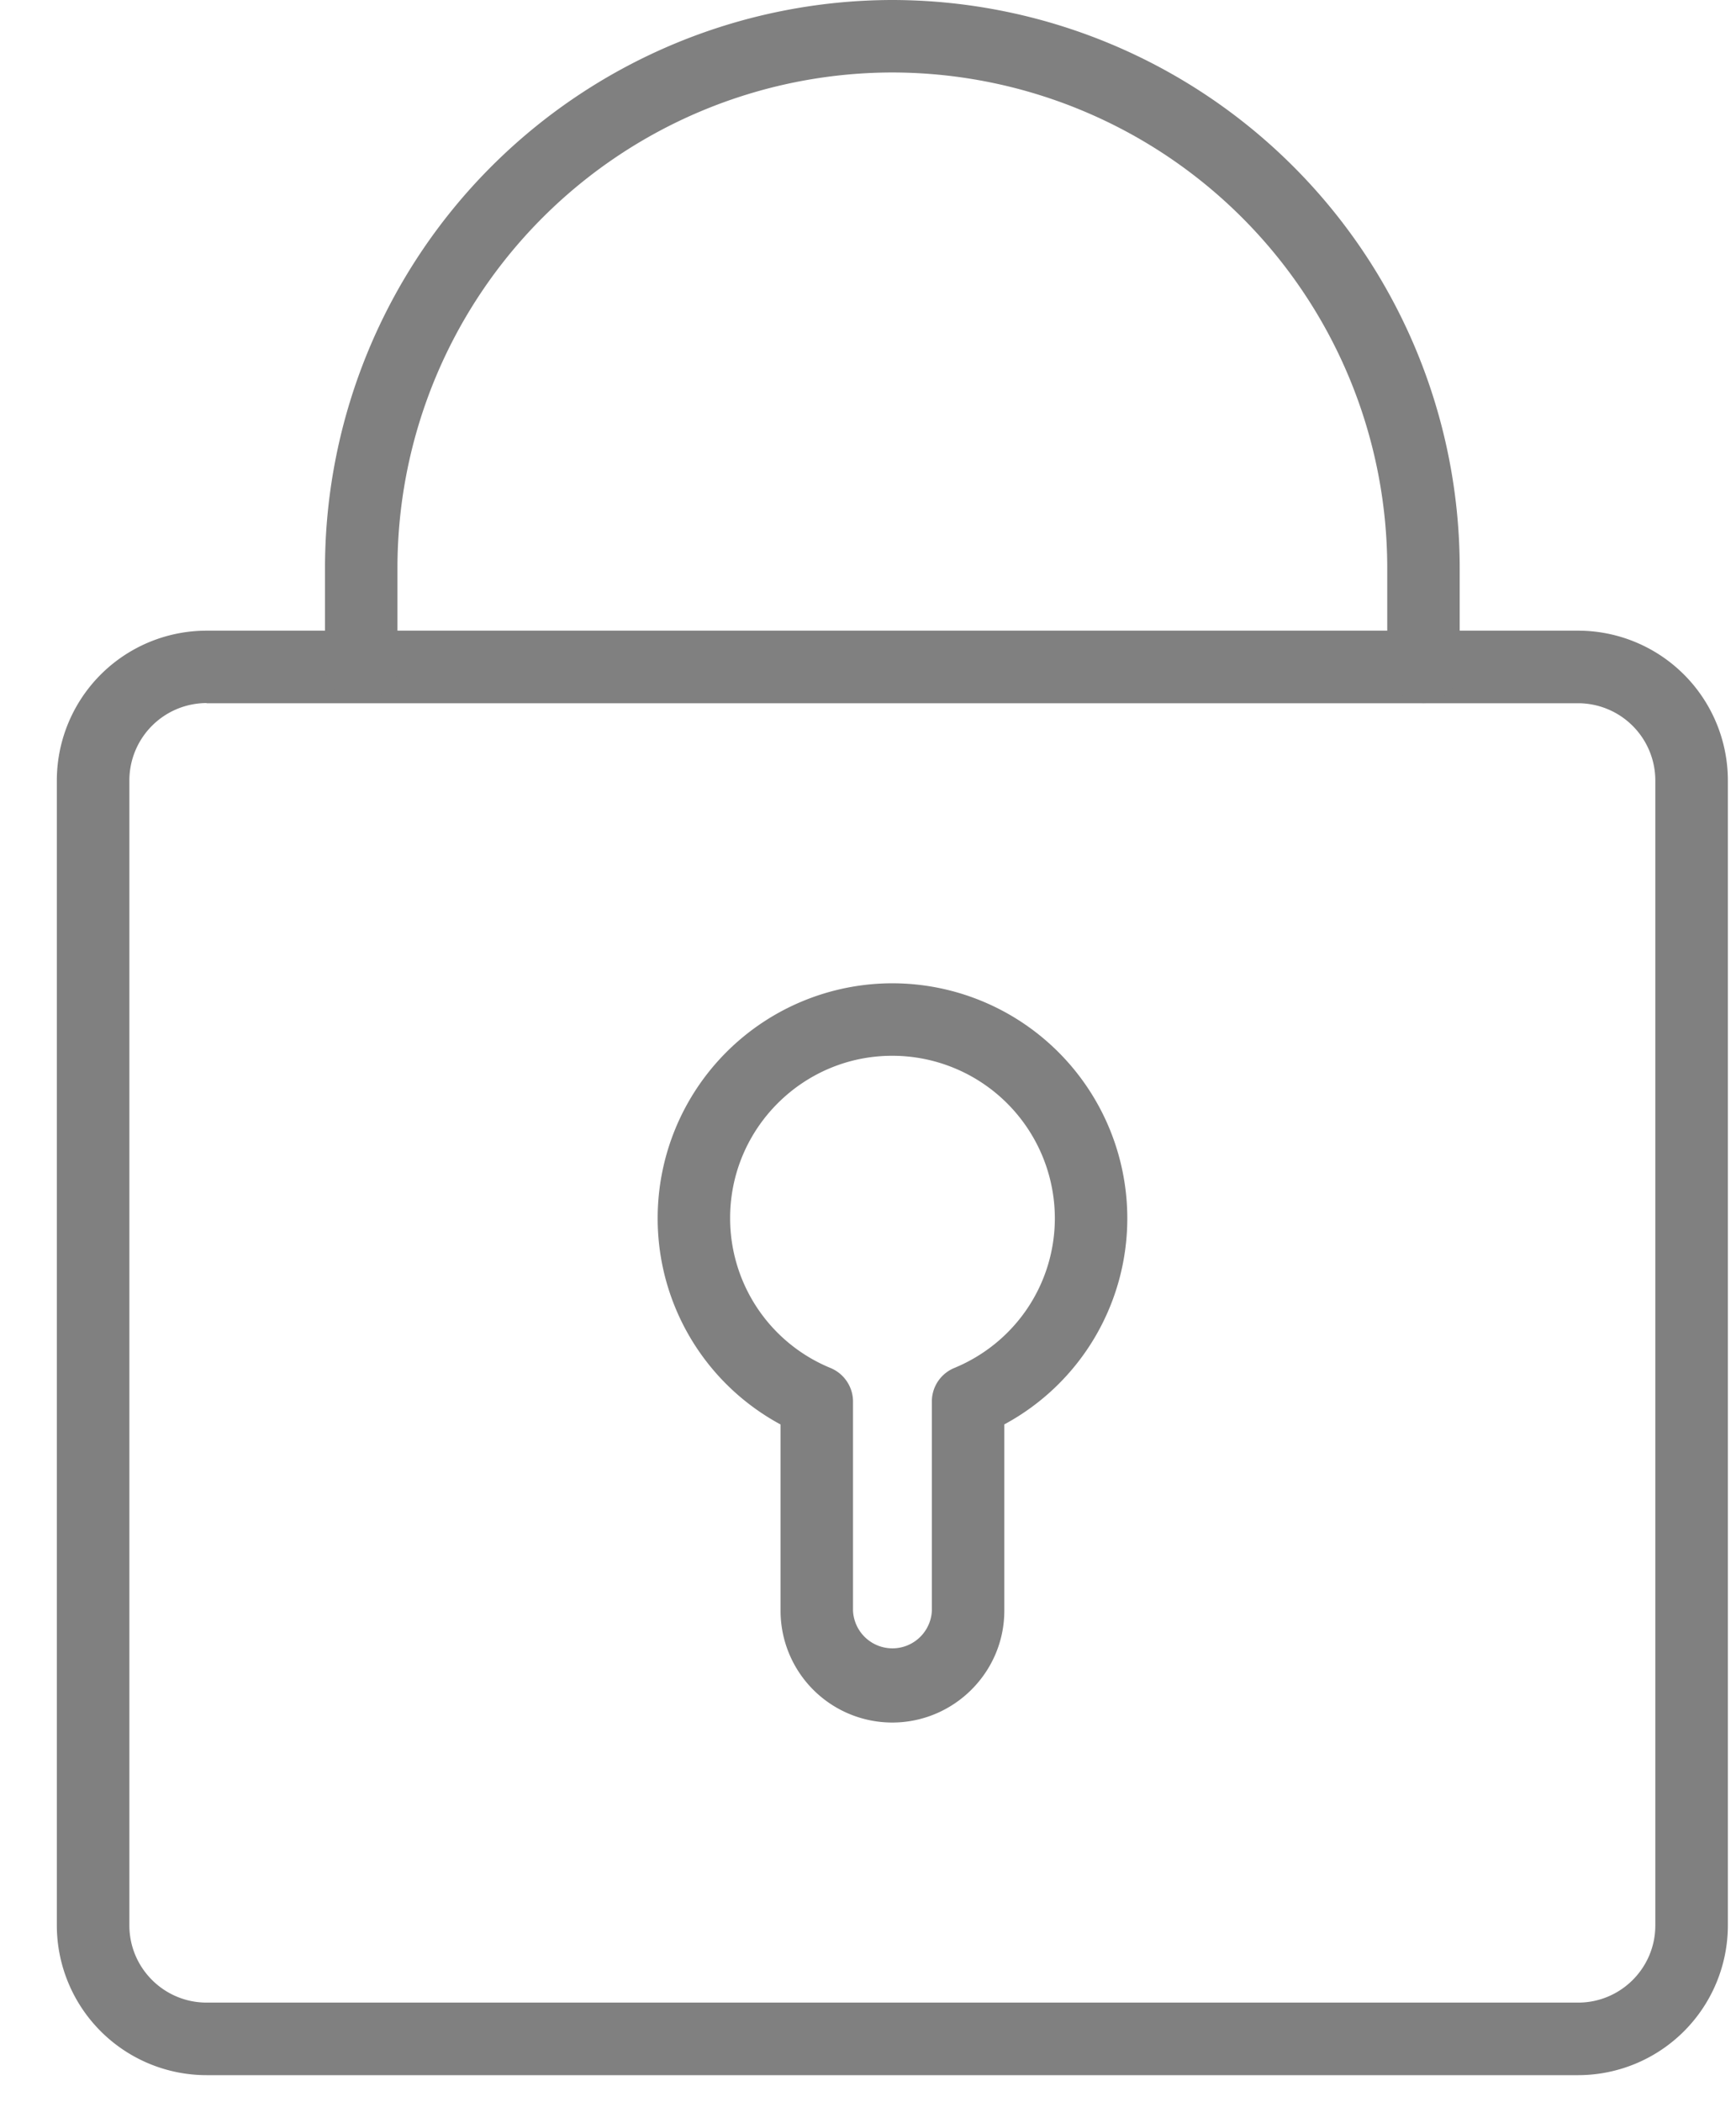<svg width="19" height="23" xmlns="http://www.w3.org/2000/svg"><g fill="gray" fill-rule="evenodd"><path d="M17.272 22.704H2.262a1.64 1.64 0 0 1-1.64-1.637V8.54A1.64 1.64 0 0 1 2.263 6.9h15.011a1.64 1.64 0 0 1 1.637 1.639v12.528a1.64 1.64 0 0 1-1.638 1.637zM2.262 7.692a.847.847 0 0 0-.846.846v12.528c0 .466.38.844.845.844h15.012c.466 0 .844-.379.844-.844V8.54a.846.846 0 0 0-.844-.846H2.261z" fill-rule="nonzero"/><path d="M15.58 7.692a.397.397 0 0 1-.397-.396V6.21A5.423 5.423 0 0 0 9.766.793 5.423 5.423 0 0 0 4.35 6.21v1.086a.397.397 0 0 1-.793 0V6.21A6.218 6.218 0 0 1 9.766 0a6.218 6.218 0 0 1 6.21 6.21v1.086c0 .22-.177.396-.396.396z"/><path d="M9.765 18.846a1.223 1.223 0 0 1-1.222-1.222v-2.039a2.56 2.56 0 0 1-1.345-2.258 2.57 2.57 0 0 1 2.568-2.569 2.573 2.573 0 0 1 2.572 2.569 2.56 2.56 0 0 1-1.346 2.257v2.04c-.001.673-.552 1.222-1.227 1.222zm0-7.295c-.978 0-1.774.796-1.774 1.775a1.77 1.77 0 0 0 1.099 1.641c.149.062.246.207.246.367v2.289a.432.432 0 0 0 .863 0v-2.29c0-.16.096-.304.245-.366.669-.276 1.101-.92 1.101-1.64a1.78 1.78 0 0 0-1.78-1.776z" fill-rule="nonzero"/></g></svg>